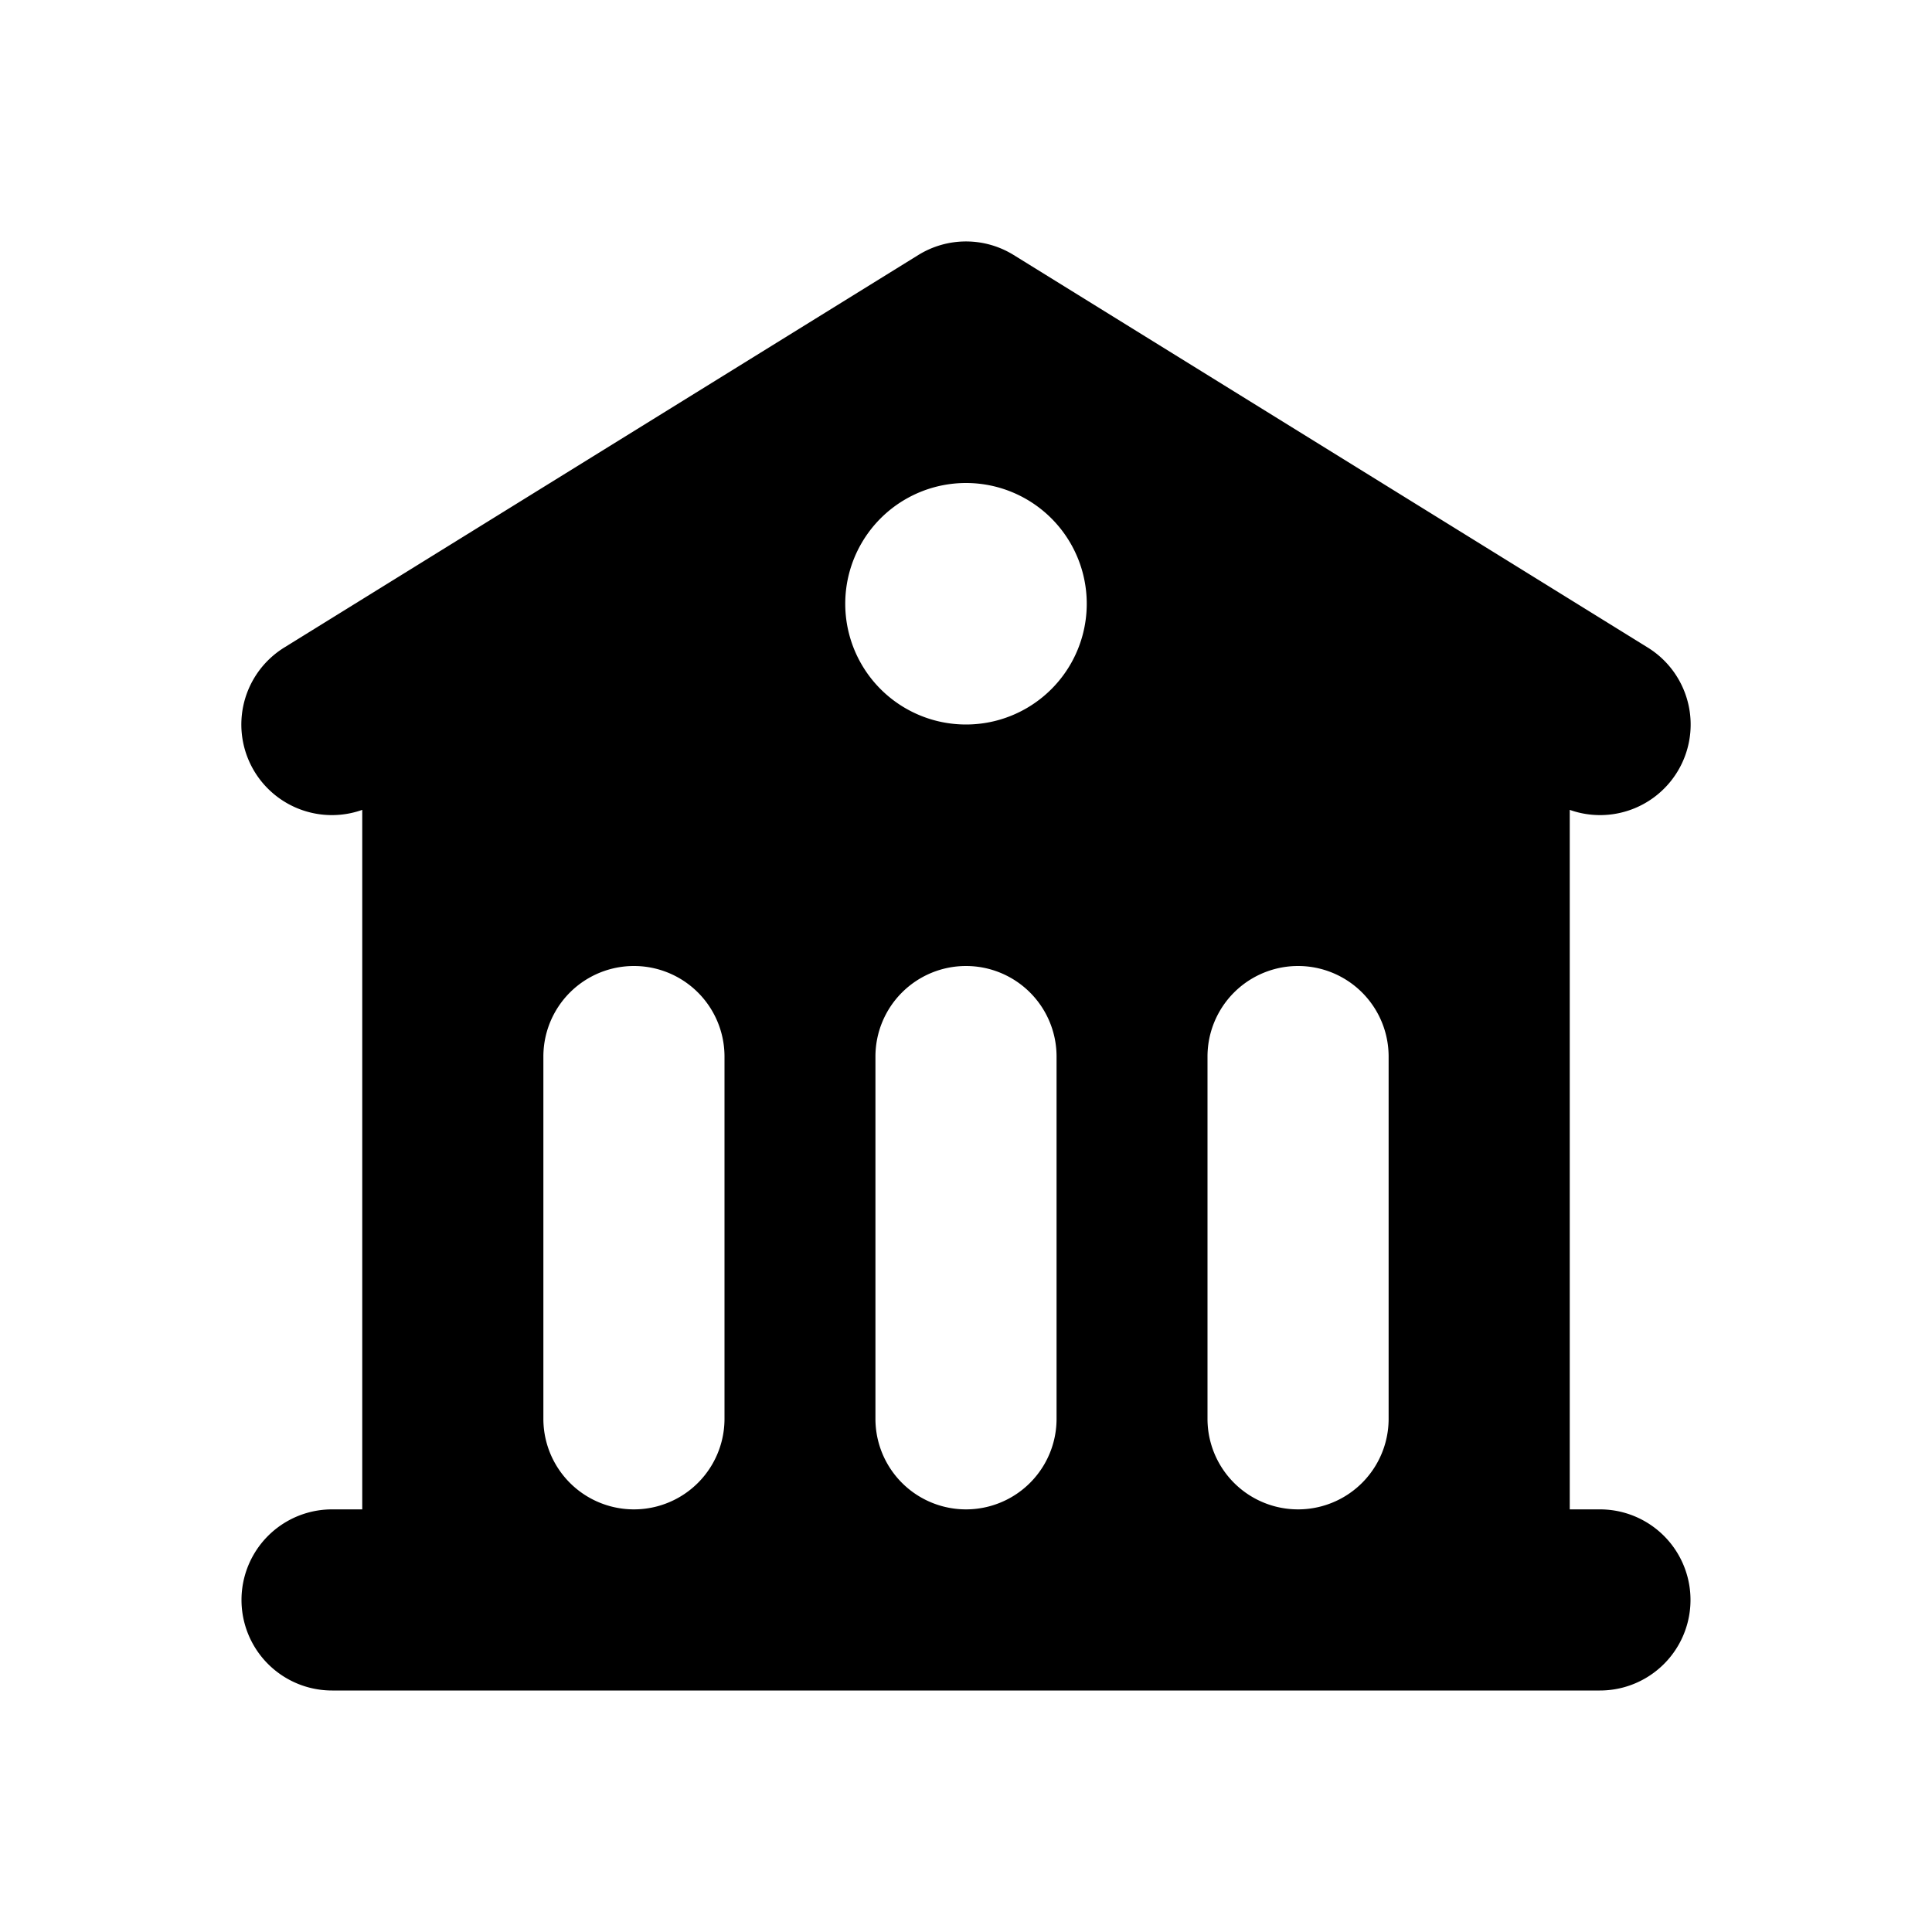 <svg xmlns="http://www.w3.org/2000/svg" viewBox="0 0 16 16" fill="currentColor" aria-hidden="true" data-slot="icon">
  <path fill-rule="evenodd" d="M7.605 2.112a.75.75 0 0 1 .79 0l5.25 3.25A.75.75 0 0 1 13 6.707V12.5h.25a.75.75 0 0 1 0 1.5H2.75a.75.75 0 0 1 0-1.5H3V6.707a.75.75 0 0 1-.645-1.345l5.25-3.25ZM4.5 8.75a.75.75 0 0 1 1.5 0v3a.75.75 0 0 1-1.5 0v-3ZM8 8a.75.75 0 0 0-.75.75v3a.75.75 0 0 0 1.5 0v-3A.75.75 0 0 0 8 8Zm2 .75a.75.75 0 0 1 1.5 0v3a.75.75 0 0 1-1.5 0v-3ZM8 6a1 1 0 1 0 0-2 1 1 0 0 0 0 2Z" clip-rule="evenodd"/>
</svg>
